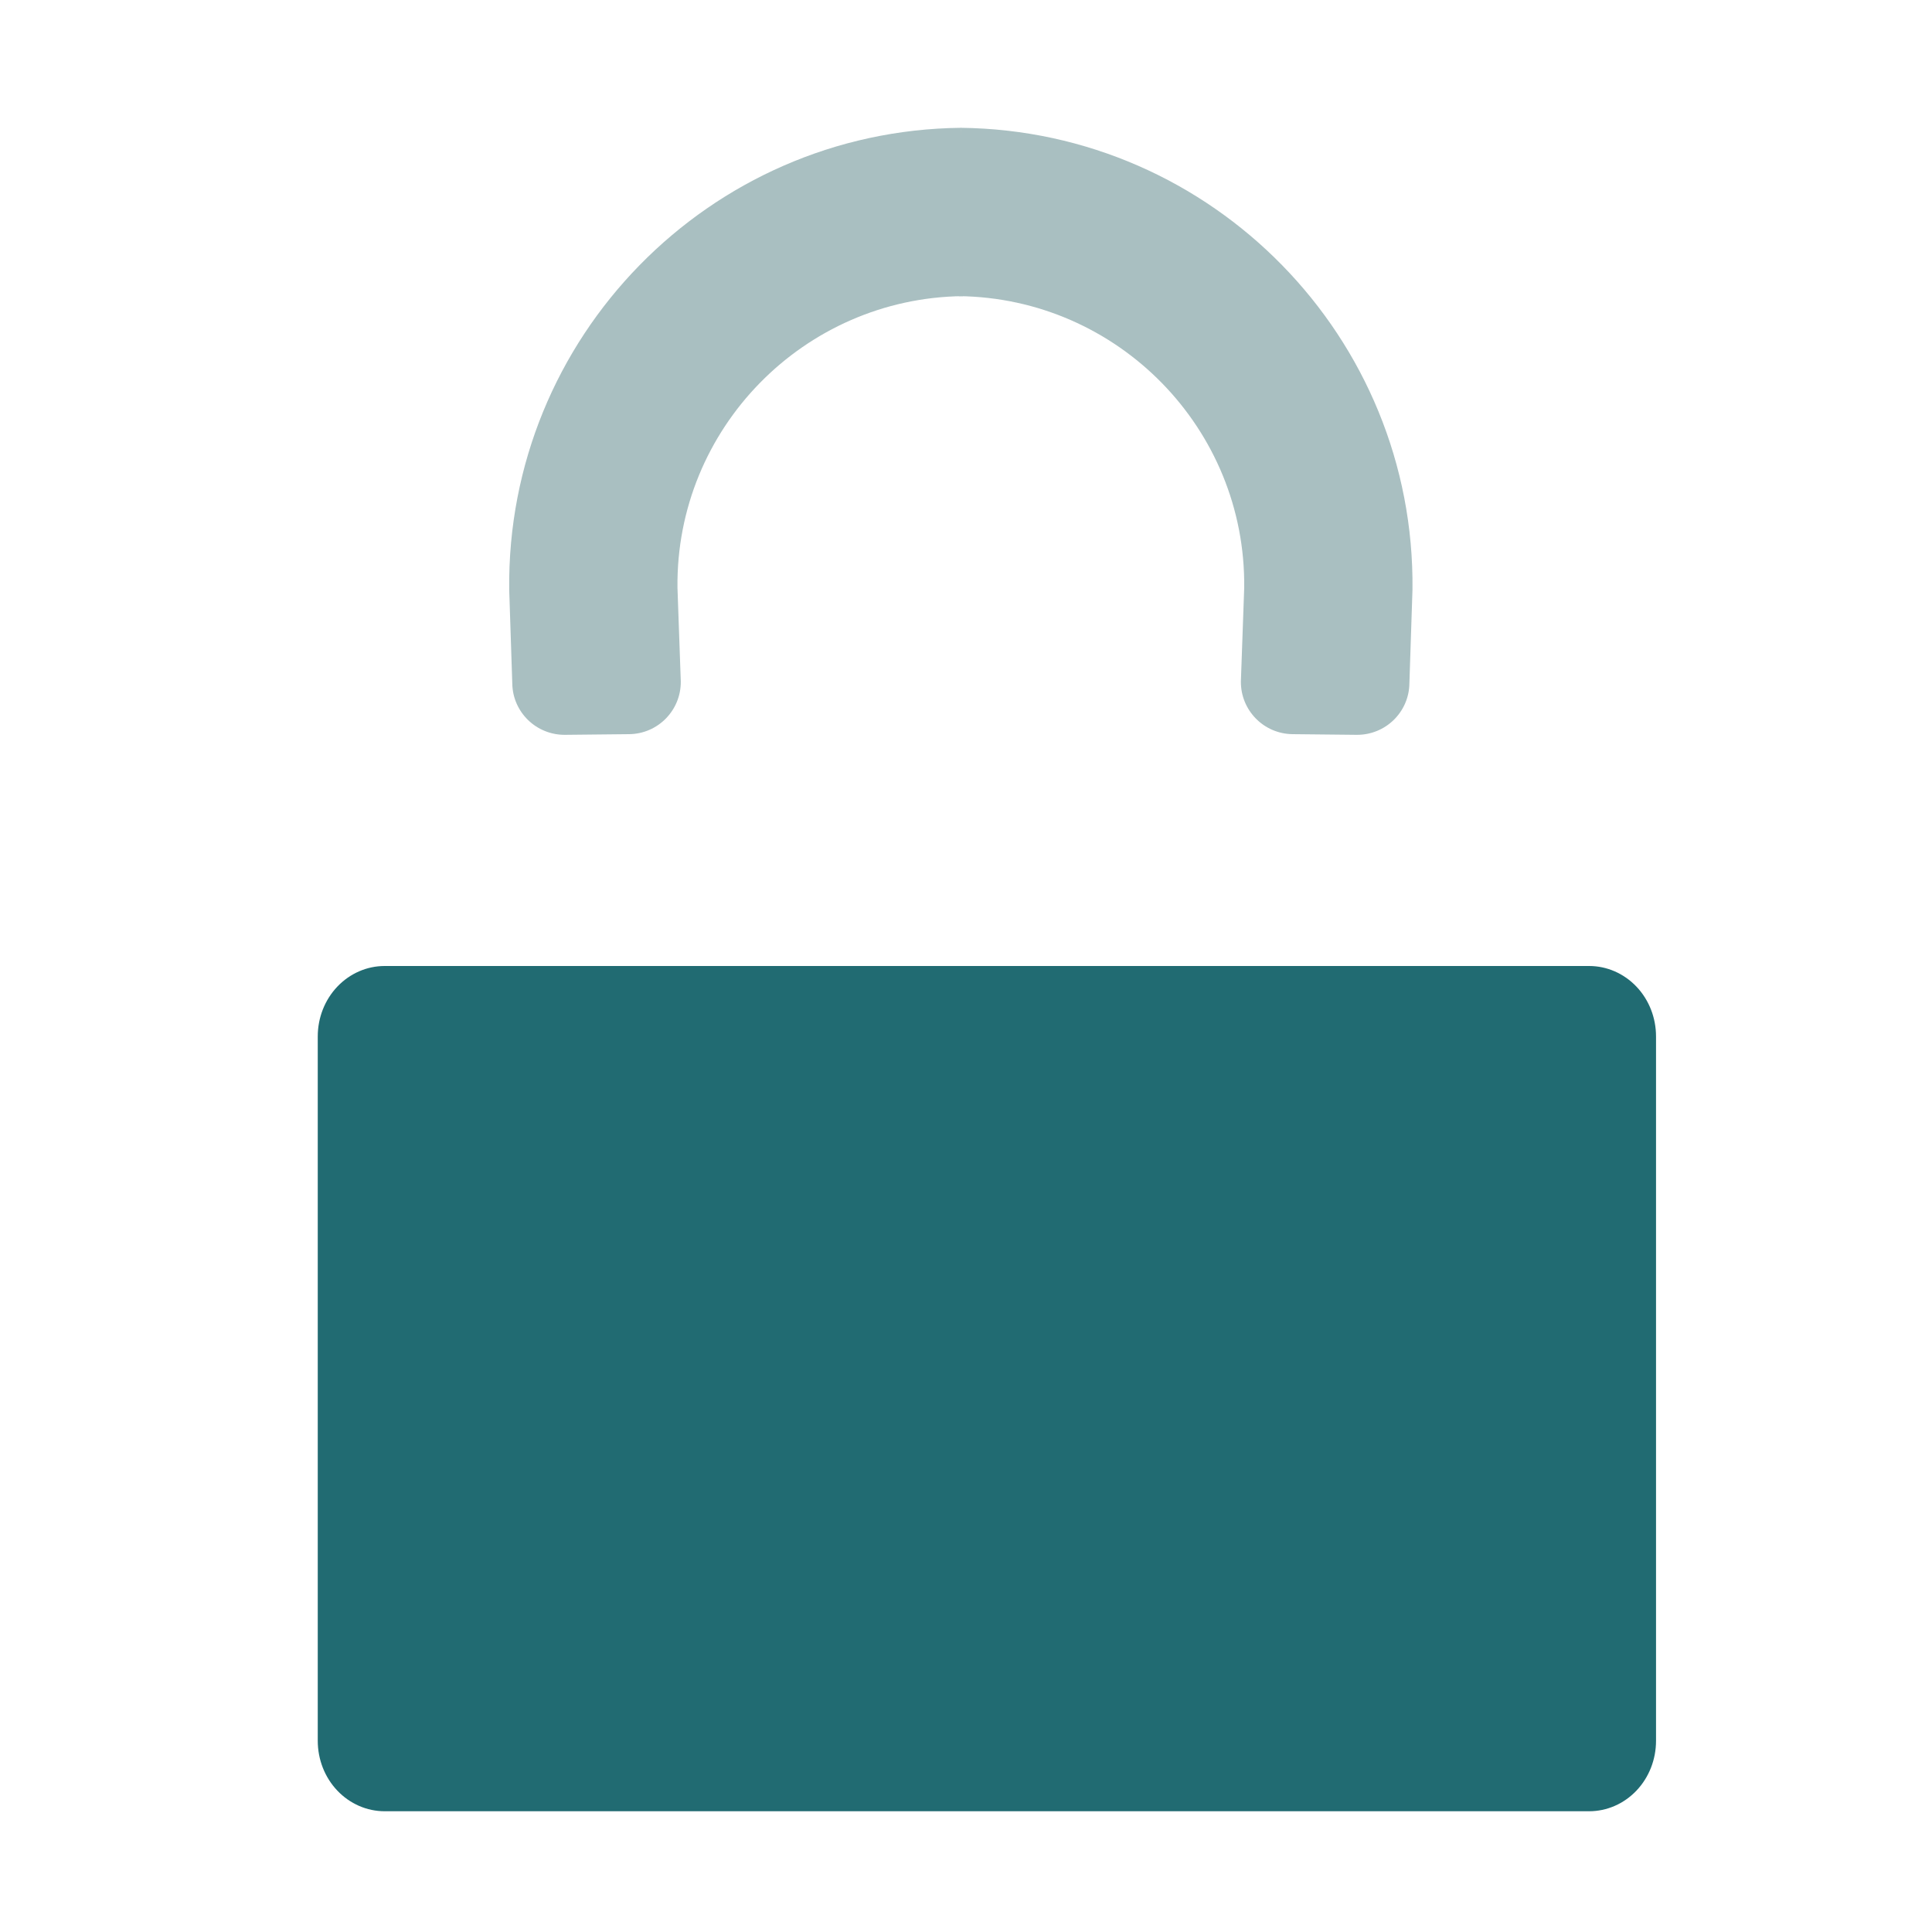 <svg width="32" height="32" viewBox="0 0 32 32" fill="none" xmlns="http://www.w3.org/2000/svg">
<g opacity="0.4">
<path d="M20.608 9.736C20.638 7.101 18.516 4.935 15.881 4.905C15.9 3.229 15.909 2.45 15.912 2.117C15.912 2.117 15.912 2.117 15.912 2.117C15.912 2.117 15.918 1.62 15.912 2.117C20.086 2.161 23.442 5.593 23.395 9.767L23.344 11.317C23.339 11.794 22.948 12.177 22.466 12.171L21.409 12.16C20.931 12.155 20.548 11.764 20.553 11.286L20.608 9.736Z" fill="#285E63"/>
<path d="M11.221 9.736C11.191 7.101 13.313 4.935 15.948 4.905C15.929 3.229 15.92 2.45 15.917 2.117C15.917 2.117 15.917 2.117 15.917 2.117C15.917 2.117 15.911 1.62 15.917 2.117C11.743 2.161 8.387 5.593 8.434 9.767L8.485 11.317C8.49 11.794 8.882 12.177 9.363 12.171L10.421 12.16C10.898 12.155 11.281 11.764 11.276 11.286L11.221 9.736Z" fill="#285E63"/>
</g>
<path d="M26.321 16H6.371C6.077 16 5.795 16.123 5.587 16.342C5.379 16.561 5.263 16.857 5.263 17.167V28.833C5.263 29.143 5.379 29.439 5.587 29.658C5.795 29.877 6.077 30 6.371 30H26.321C26.615 30 26.897 29.877 27.105 29.658C27.313 29.439 27.429 29.143 27.429 28.833V17.167C27.429 16.857 27.313 16.561 27.105 16.342C26.897 16.123 26.615 16 26.321 16Z" fill="#216B72"/>
</svg>

